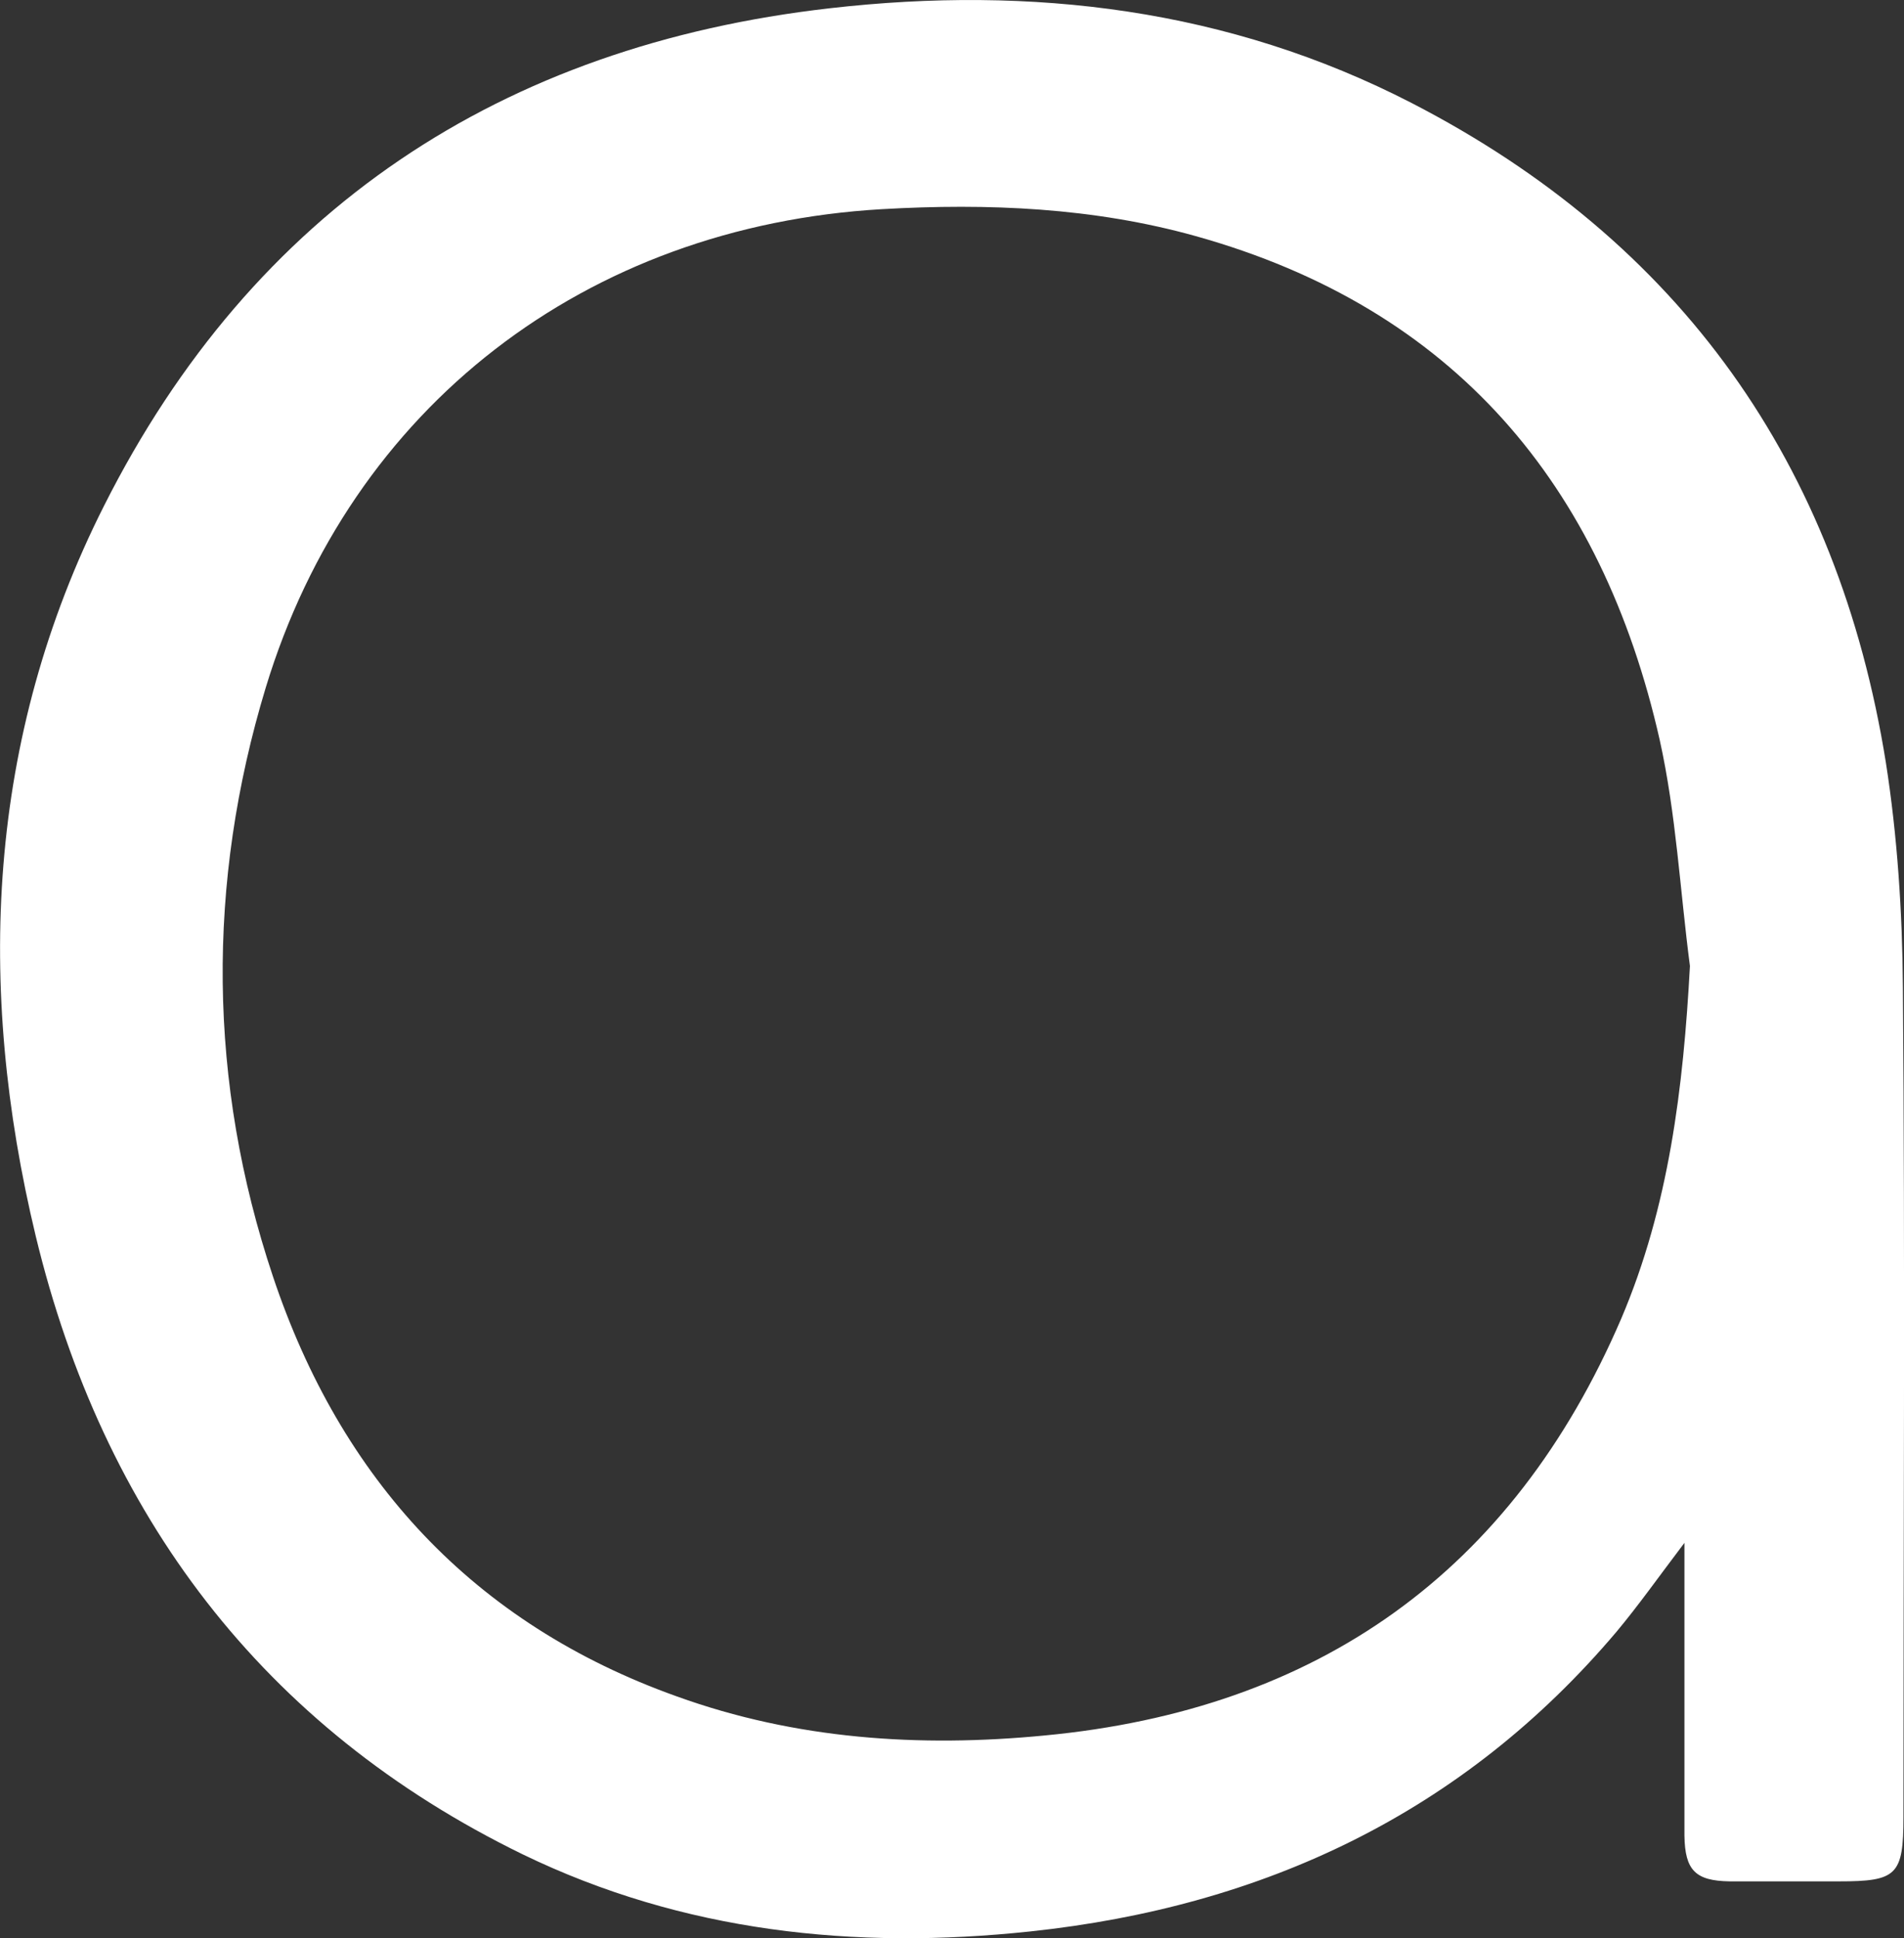 <svg xmlns="http://www.w3.org/2000/svg" id="Capa_2" data-name="Capa 2" viewBox="0 0 34.6 35.21"><rect x="0" y="0" width="34.6" height="35.21" fill="#333333" stroke="none"/><defs><style> .cls-1 { fill: #fff; stroke-width: 0px; } </style></defs><g id="portada"><path class="cls-1" d="M30.61,28.03c-.47.62-.83,1.13-1.23,1.61-2.79,3.3-6.42,5-10.66,5.45-3.19.34-6.31.01-9.22-1.4-4.74-2.31-7.63-6.18-8.85-11.23C-.44,17.93-.24,13.41,1.89,9.19,4.6,3.81,9.11.83,15.08.15c3.67-.42,7.25.01,10.57,1.72,4.89,2.52,7.75,6.56,8.62,11.98.21,1.34.3,2.72.31,4.08.04,5.03.01,10.05.01,15.08,0,1.06-.12,1.17-1.17,1.17-.66,0-1.33,0-1.99,0-.62-.01-.81-.2-.82-.83,0-1.72,0-3.44,0-5.32ZM30.71,17.55c-.18-1.37-.25-2.76-.55-4.11-1.05-4.64-3.74-7.84-8.43-9.15-1.86-.52-3.78-.6-5.7-.49-5.38.31-9.65,3.59-11.2,8.69-1.08,3.56-1.05,7.17.13,10.7,1.23,3.68,3.64,6.31,7.34,7.63,2.16.78,4.41.93,6.68.71,4.97-.47,8.5-2.97,10.48-7.57.87-2.04,1.13-4.2,1.25-6.41Z"></path></g></svg>